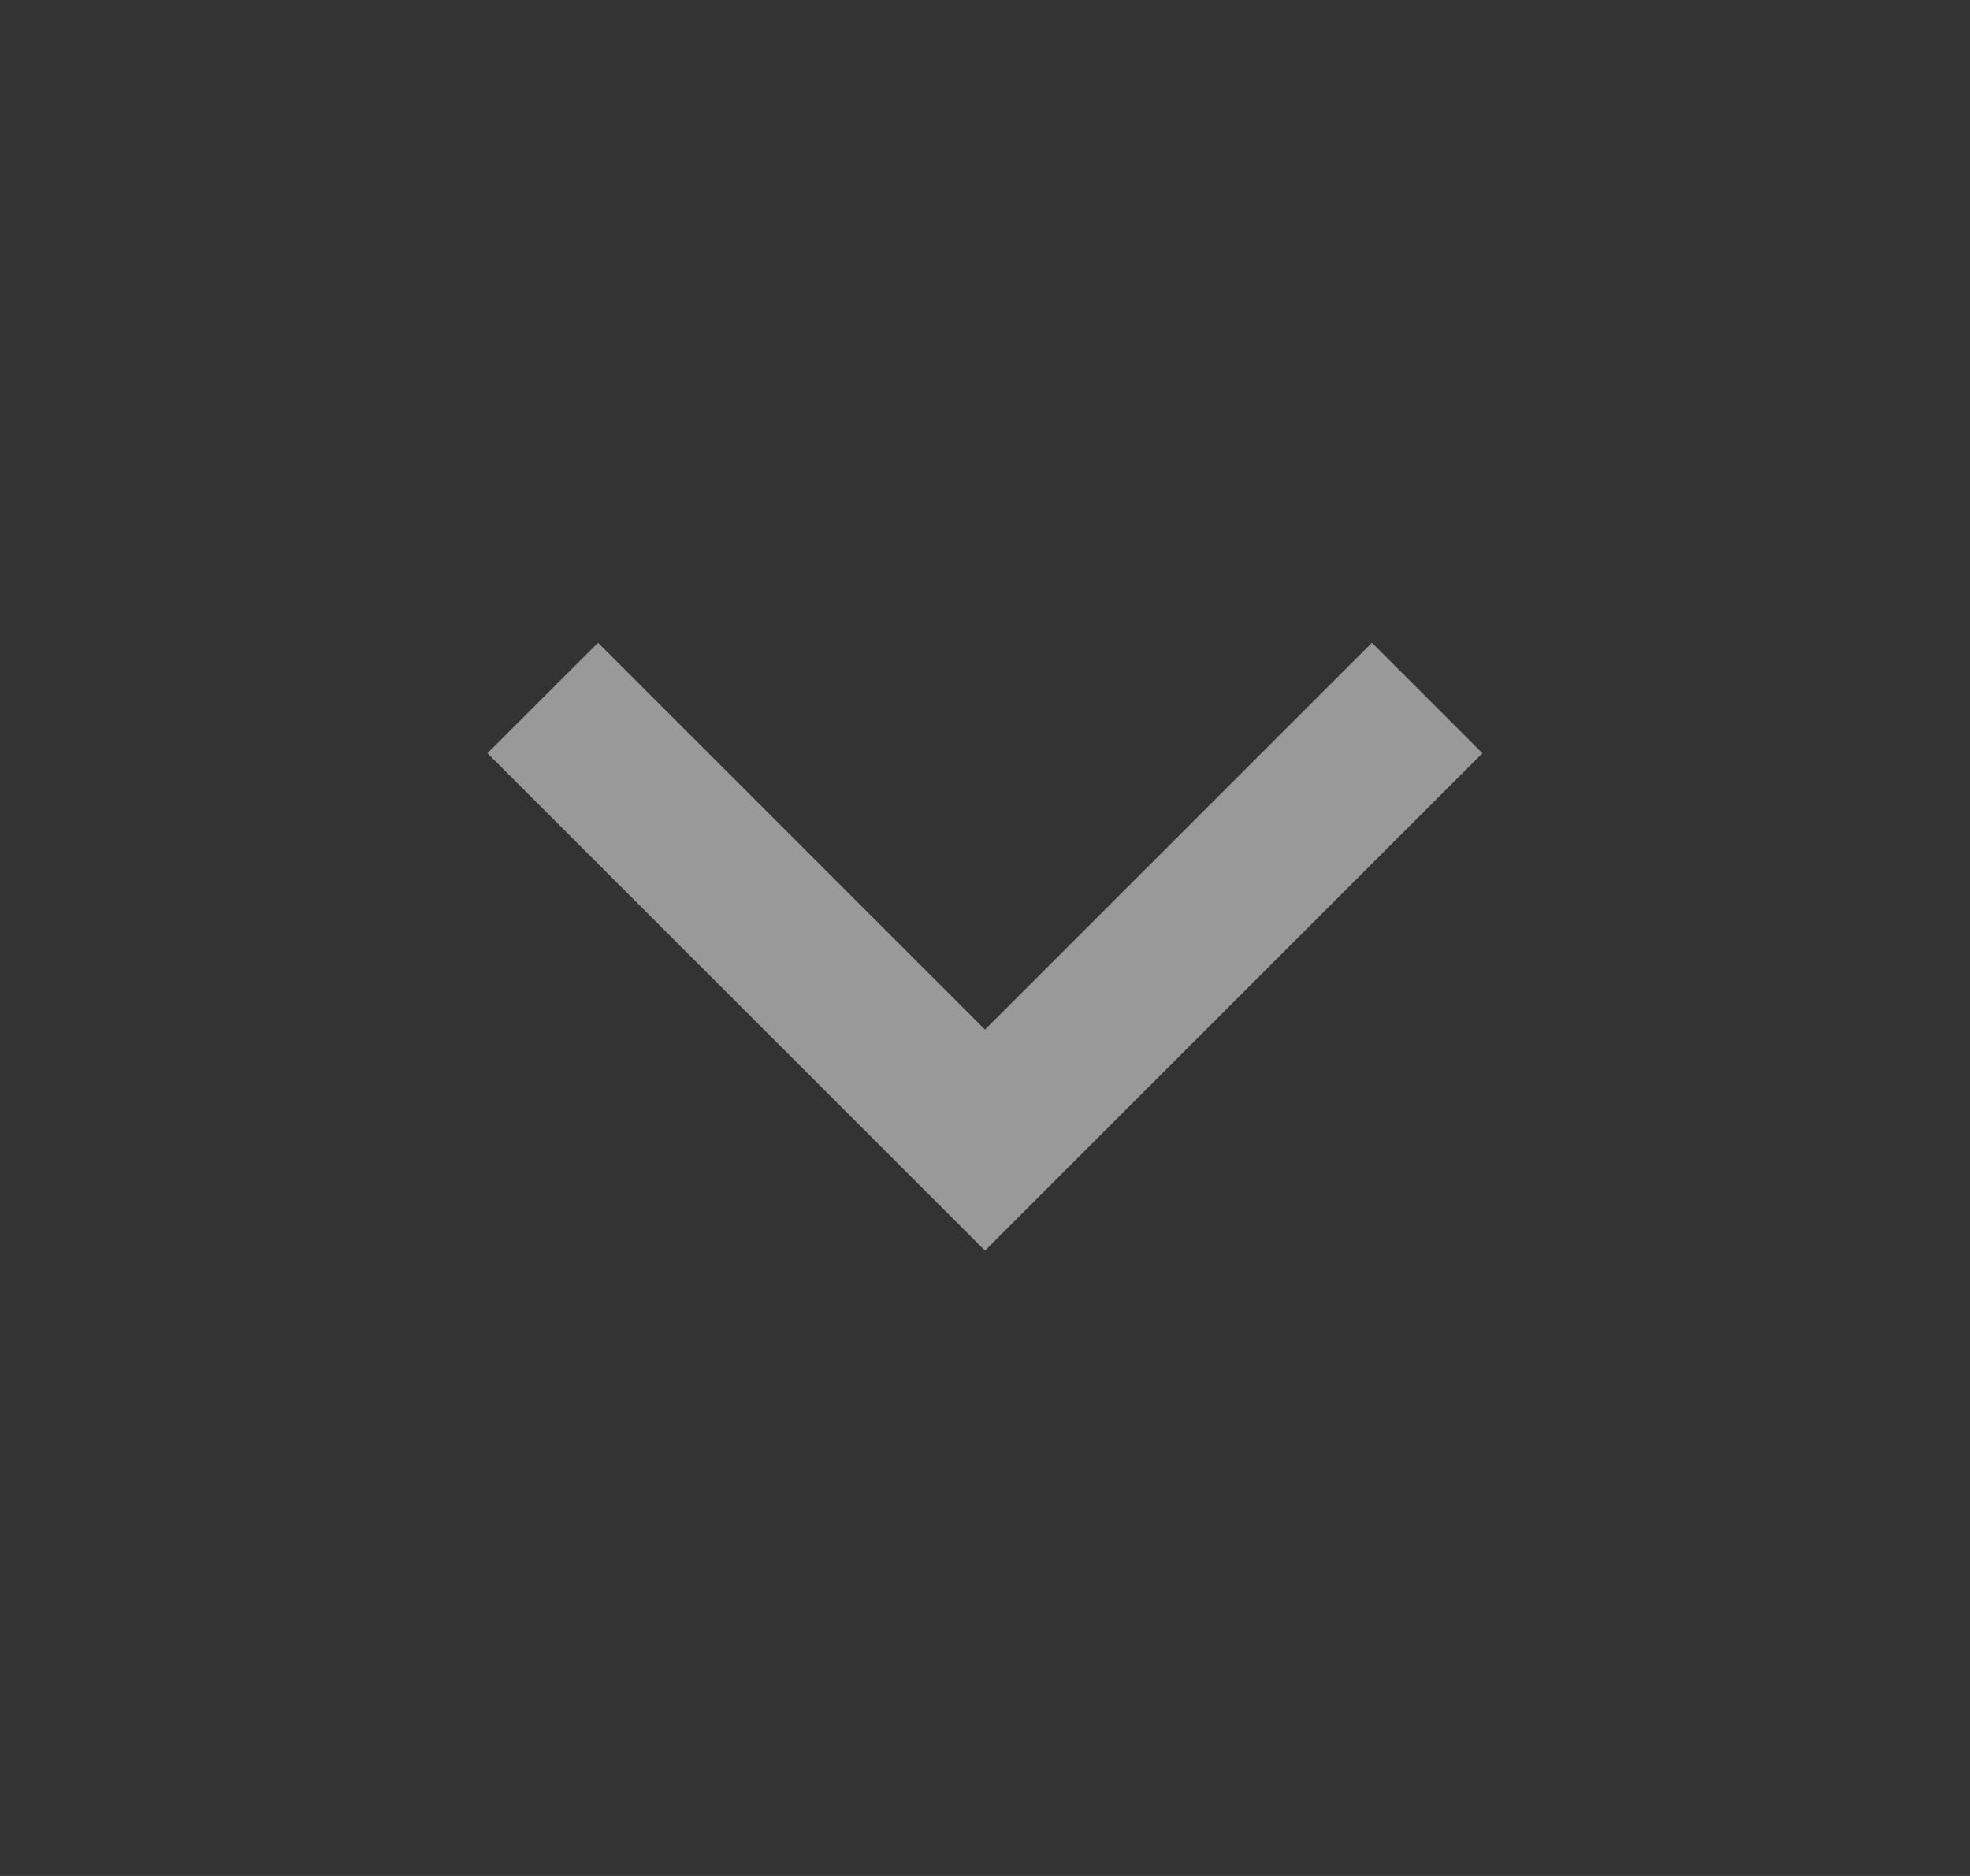 <svg width="21" height="20" viewBox="0 0 21 20" fill="none" xmlns="http://www.w3.org/2000/svg">
<rect x="0" y="0" width="21" height="20" fill="#333333" stroke="none"/>
<g clip-path="url(#clip0_691_3160)">
<path d="M10.5 10.977L14.625 6.852L15.803 8.03L10.5 13.333L5.196 8.03L6.375 6.852L10.5 10.977Z" fill="white" fill-opacity="0.5"/>
</g>
<defs>
<clipPath id="clip0_691_3160">
<rect width="20" height="20" fill="white" transform="translate(0.5)"/>
</clipPath>
</defs>
</svg>
